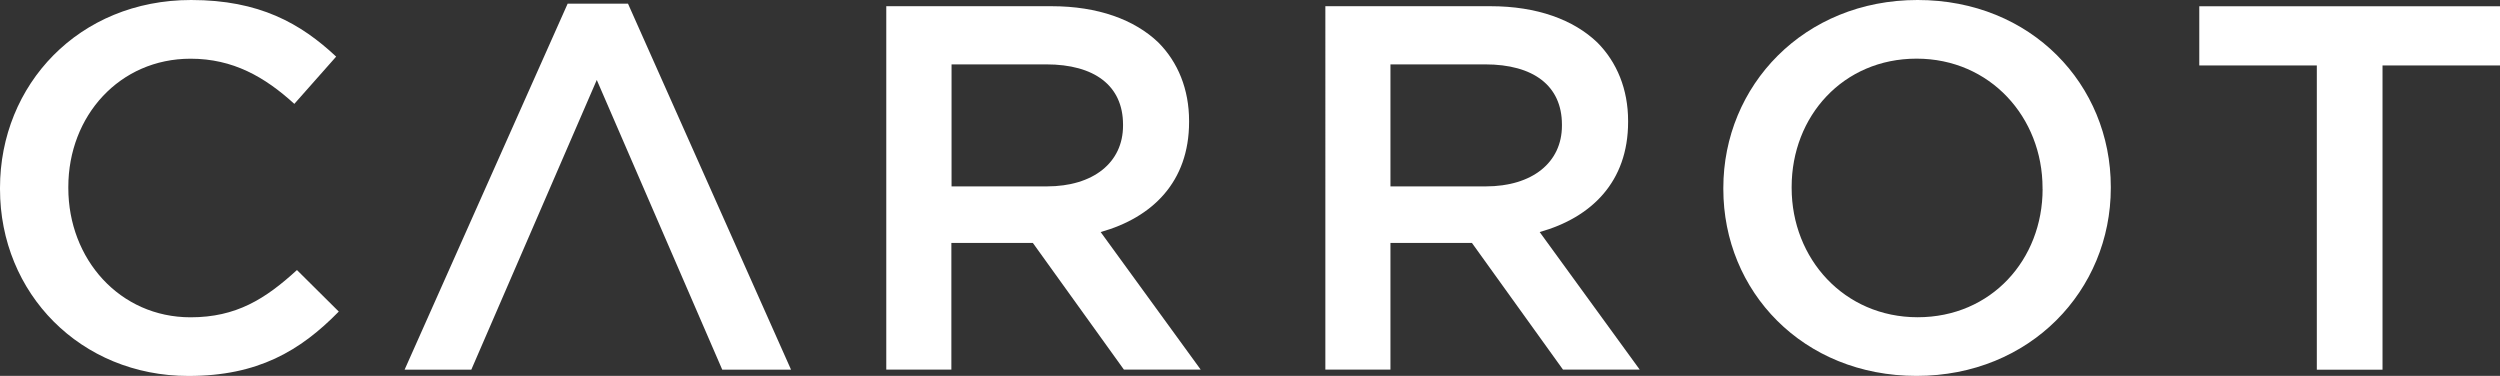 <svg xmlns="http://www.w3.org/2000/svg" id="Layer_1" data-name="Layer 1" viewBox="0 0 419 63"><rect x="0" y="0" width="419" height="63" fill="#333333" stroke="none"/><defs><style>      .cls-1 {        fill: #fff;        fill-rule: evenodd;      }    </style></defs><path class="cls-1" d="M0,31.68v-.18C0,14.19,13.22,0,32.03,0,43.47,0,50.39,3.92,56.34,9.49l-7.01,7.92c-4.97-4.53-10.29-7.57-17.39-7.57-11.89,0-20.49,9.57-20.49,21.5v.17c0,11.92,8.61,21.67,20.49,21.67,7.63,0,12.51-3.05,17.83-7.92l7.01,6.96c-6.48,6.61-13.58,10.79-25.2,10.79C13.49,63,0,49.17,0,31.68Z"></path><polygon class="cls-1" points="100.02 13.4 78.99 61.96 67.81 61.96 95.14 .61 105.25 .61 132.58 61.96 121.05 61.96 100.02 13.4"></polygon><path class="cls-1" d="M148.55,1.04h27.68c7.81,0,13.93,2.26,17.92,6.09,3.28,3.3,5.14,7.83,5.14,13.14v.17c0,10.01-6.12,16.01-14.82,18.45l16.77,23.06h-12.87l-15.26-21.23h-13.66v21.23h-10.91V1.04ZM175.44,31.24c7.81,0,12.78-4,12.78-10.18v-.18c0-6.52-4.79-10.09-12.86-10.09h-15.88v20.45h15.97Z"></path><path class="cls-1" d="M222.12,1.04h27.68c7.81,0,13.93,2.26,17.92,6.09,3.28,3.3,5.15,7.83,5.15,13.14v.17c0,10.01-6.12,16.01-14.82,18.45l16.77,23.06h-12.86l-15.26-21.23h-13.66v21.23h-10.91V1.04ZM249,31.24c7.81,0,12.78-4,12.78-10.18v-.18c0-6.52-4.79-10.09-12.86-10.09h-15.88v20.45h15.97Z"></path><path class="cls-1" d="M288.83,31.68v-.18c0-17.14,13.49-31.5,32.56-31.5s32.38,14.19,32.38,31.33v.17c0,17.15-13.49,31.5-32.56,31.5s-32.38-14.18-32.38-31.32ZM342.33,31.68v-.18c0-11.83-8.78-21.67-21.11-21.67s-20.94,9.66-20.94,21.5v.17c0,11.84,8.78,21.67,21.12,21.67s20.94-9.66,20.94-21.49Z"></path><polygon class="cls-1" points="388.3 10.97 368.6 10.97 368.6 1.05 419 1.05 419 10.97 399.31 10.97 399.31 61.96 388.3 61.96 388.3 10.97"></polygon></svg>